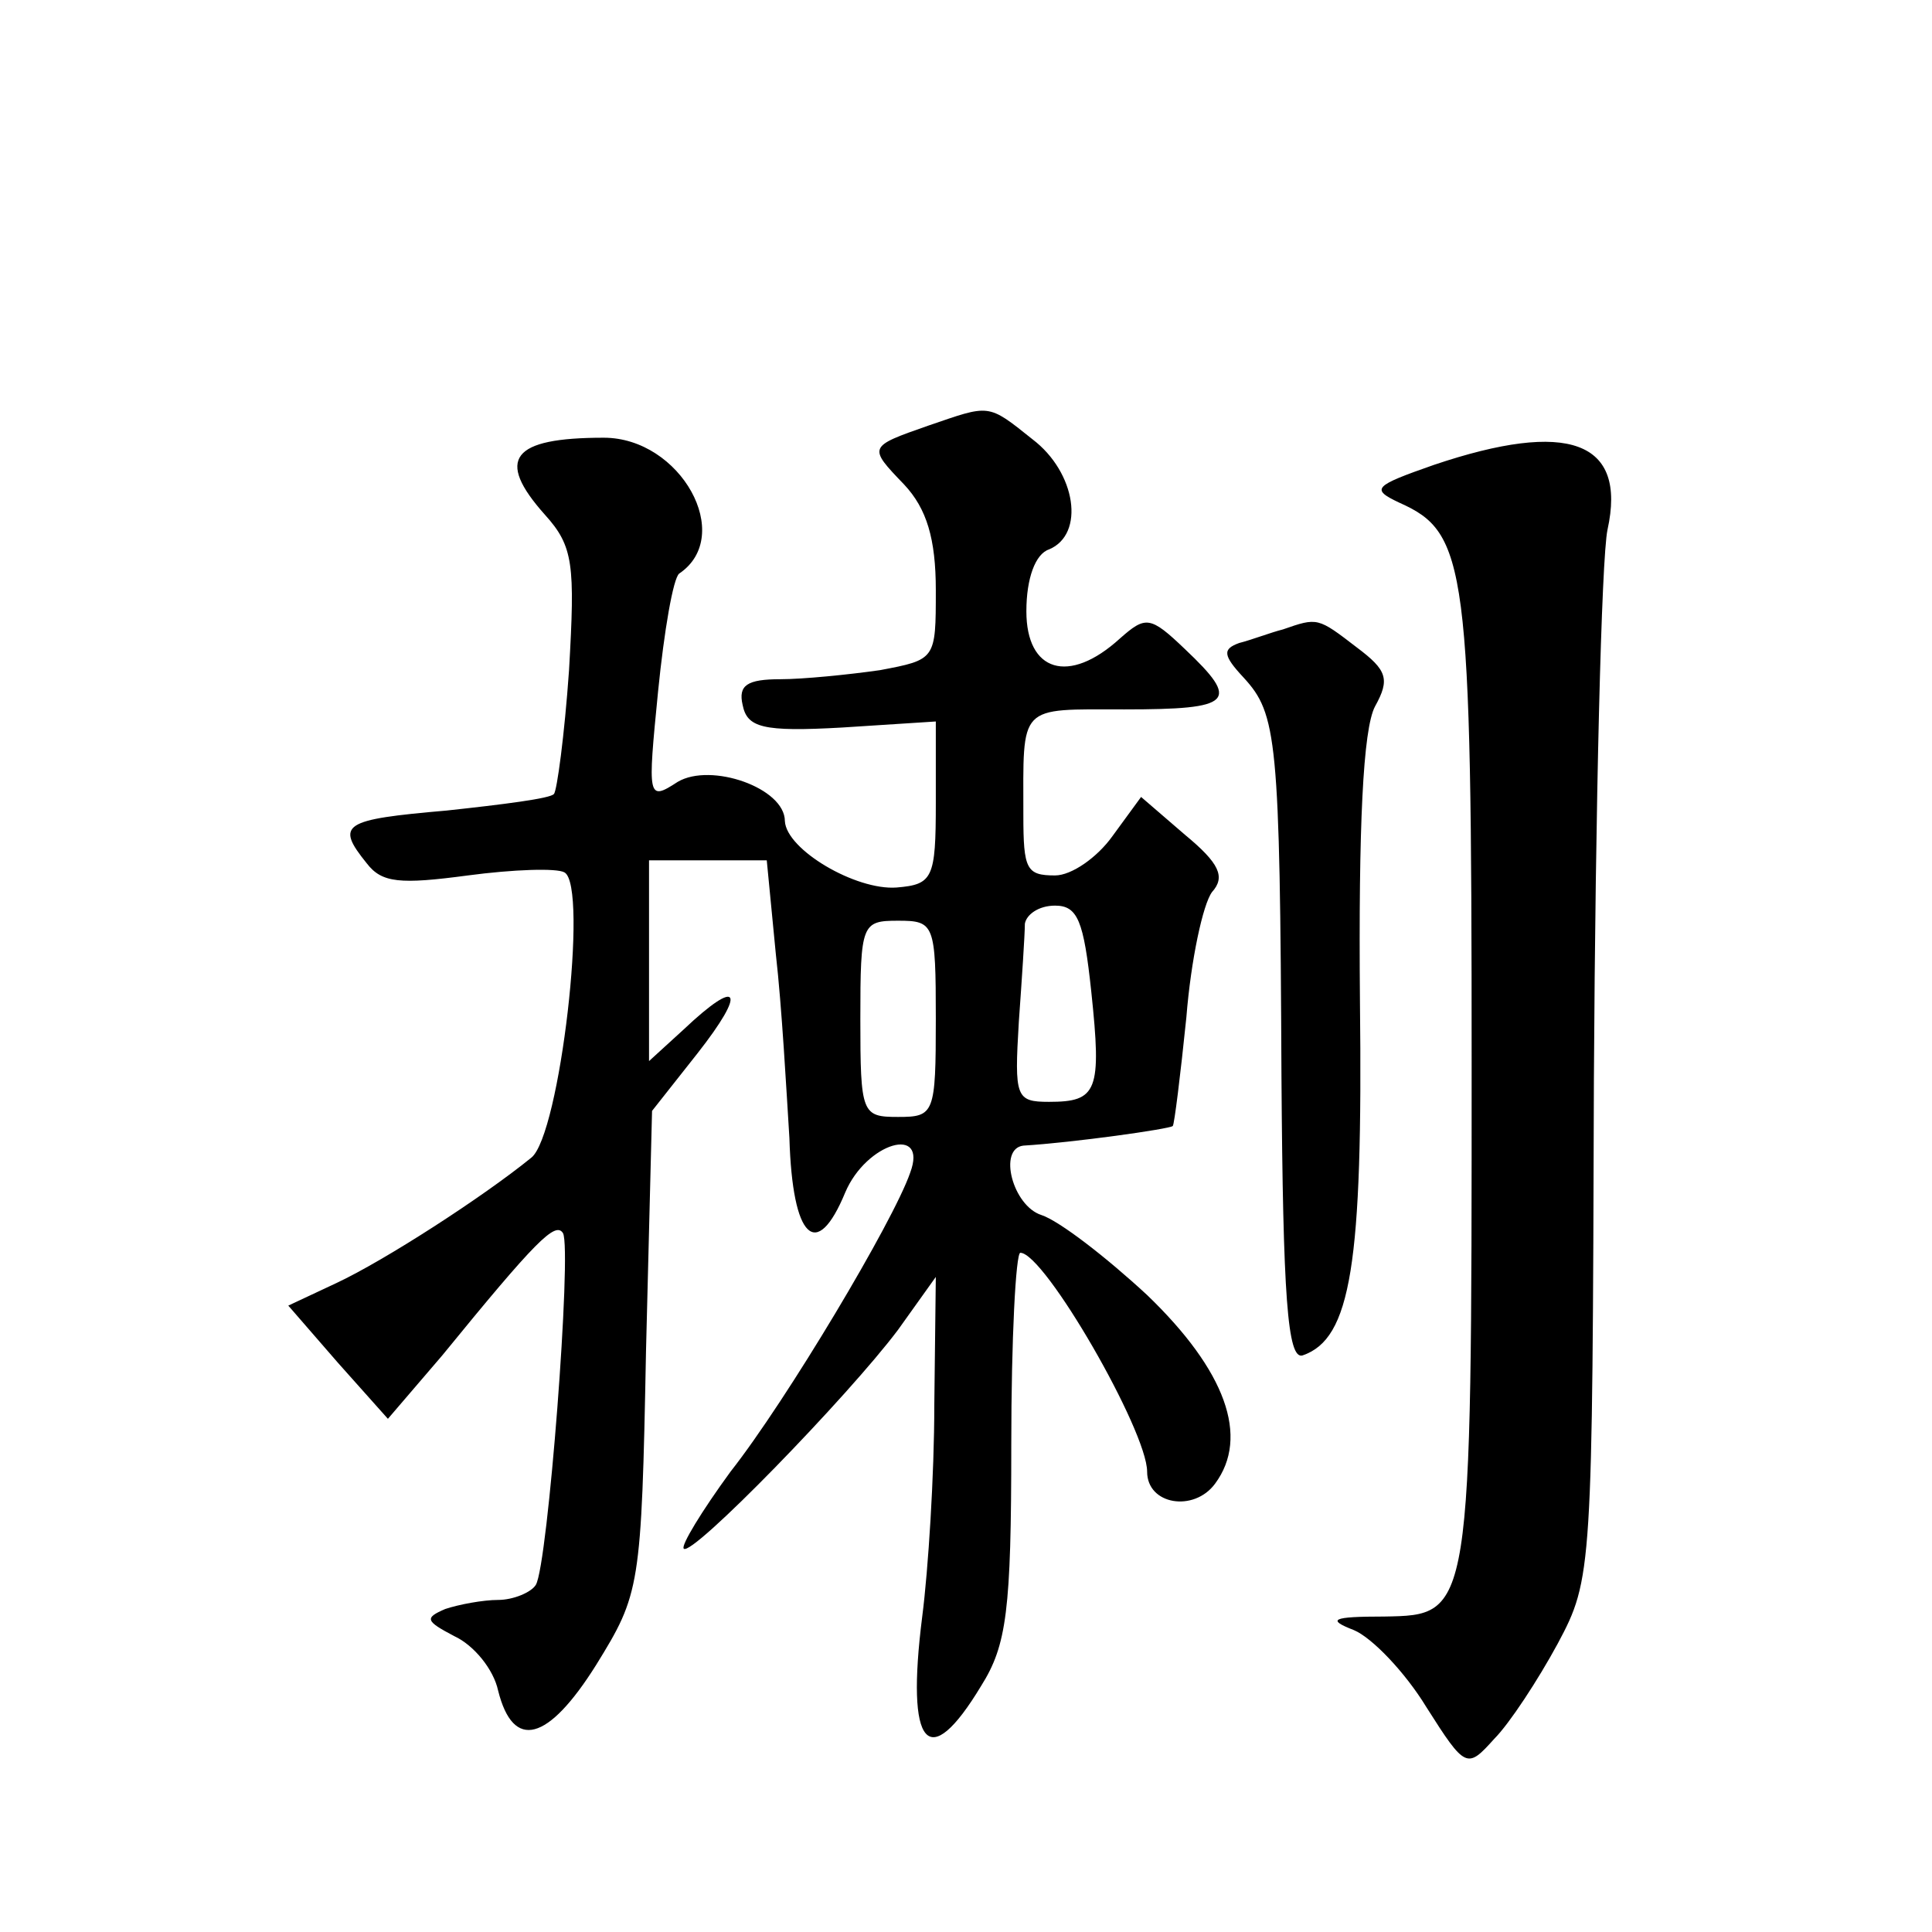 <?xml version="1.0" standalone="no"?>
<!DOCTYPE svg PUBLIC "-//W3C//DTD SVG 20010904//EN"
 "http://www.w3.org/TR/2001/REC-SVG-20010904/DTD/svg10.dtd">
<svg version="1.0" xmlns="http://www.w3.org/2000/svg"
 width="128pt" height="128pt" viewBox="0 0 128 128"
 preserveAspectRatio="xMidYMid meet">
<g transform="translate(0,128) scale(0.1,-0.1)"
fill="#0" stroke="none">
<path d="M615 998 c-40 -14 -40 -14 -16 -39 15 -16 21 -36 21 -70 0 -46 0 -46 -37
-53 -21 -3 -51 -6 -66 -6 -22 0 -28 -4 -25 -17 3 -15 13 -18 66 -15 l62 4 0 -54
c0 -50 -2 -54 -26 -56 -27 -2 -73 25 -74 44 0 22 -49 39 -71 26 -20 -13 -20 -11
-13 60 4 40 10 75 14 78 37 25 1 90 -50 90 -61 0 -72 -14 -39 -51 19 -21 20 -33
16 -103 -3 -43 -8 -80 -10 -82 -2 -3 -34 -7 -71 -11 -69 -6 -74 -9 -53 -35 10 -13
22 -14 67 -8 30 4 59 5 64 2 16 -9 -3 -174 -22 -189 -32 -26 -97 -68 -129 -83 l-32
-15 33 -38 33 -37 36 42 c62 76 75 89 80 81 6 -11 -10 -220 -18 -233 -3 -5 -15
-10 -25 -10 -10 0 -26 -3 -35 -6 -14 -6 -13 -8 6 -18 13 -6 26 -22 29 -36 10 -40
33 -34 65 17 29 47 30 51 33 208 l4 159 30 38 c33 42 28 51 -9 16 l-23 -21 0 66
0 67 39 0 39 0 6 -62 c4 -35 7 -90 9 -122 2 -67 18 -82 37 -36 14 33 55 45 43 13
-11 -32 -82 -151 -119 -198 -19 -26 -33 -49 -31 -51 5 -6 109 101 142 145 l25 35
-1 -85 c0 -46 -4 -109 -8 -140 -11 -87 4 -104 39 -46 17 27 20 50 20 160 0 70 3
127 6 127 16 0 84 -118 84 -145 0 -22 31 -27 45 -8 23 31 7 75 -45 125 -27 25 -58
49 -70 53 -19 6 -29 44 -12 46 33 2 97 11 99 13 1 1 5 33 9 72 3 38 11 75 17 83
9 10 5 19 -18 38 l-29 25 -19 -26 c-10 -14 -27 -26 -38 -26 -19 0 -21 4 -21 40
0 74 -4 70 67 70 72 0 77 5 40 40 -23 22 -26 22 -43 7 -34 -31 -62 -22 -62 18 0
22 6 38 15 41 24 10 18 51 -11 73 -30 24 -28 23 -69 9z m108 -375 c7 -66 4 -73
-28 -73 -22 0 -23 3 -20 53 2 28 4 58 4 65 1 6 9 12 20 12 15 0 19 -10 24 -57z
m-103 -18 c0 -63 -1 -65 -25 -65 -24 0 -25 2 -25 65 0 63 1 65 25 65 24 0 25 -2
25 -65z M950 972 c-40 -14 -42 -16 -23 -25 45 -20 48 -41 48 -371 0 -367 0 -366
-58 -367 -35 0 -38 -2 -20 -9 12 -5 34 -28 48 -51 26 -41 27 -41 45 -21 10 10 29
39 42 63 23 43 23 48 24 374 1 182 5 345 9 364 13 59 -26 73 -115 43z M850 863
c-8 -2 -21 -7 -29 -9 -11 -4 -11 -8 3 -23 22 -24 24 -40 25 -264 1 -146 4 -188
14 -185 32 11 40 60 38 235 -1 115 2 180 10 195 10 18 8 24 -12 39 -26 20 -26 20
-49 12z"/>
</g>
</svg>
